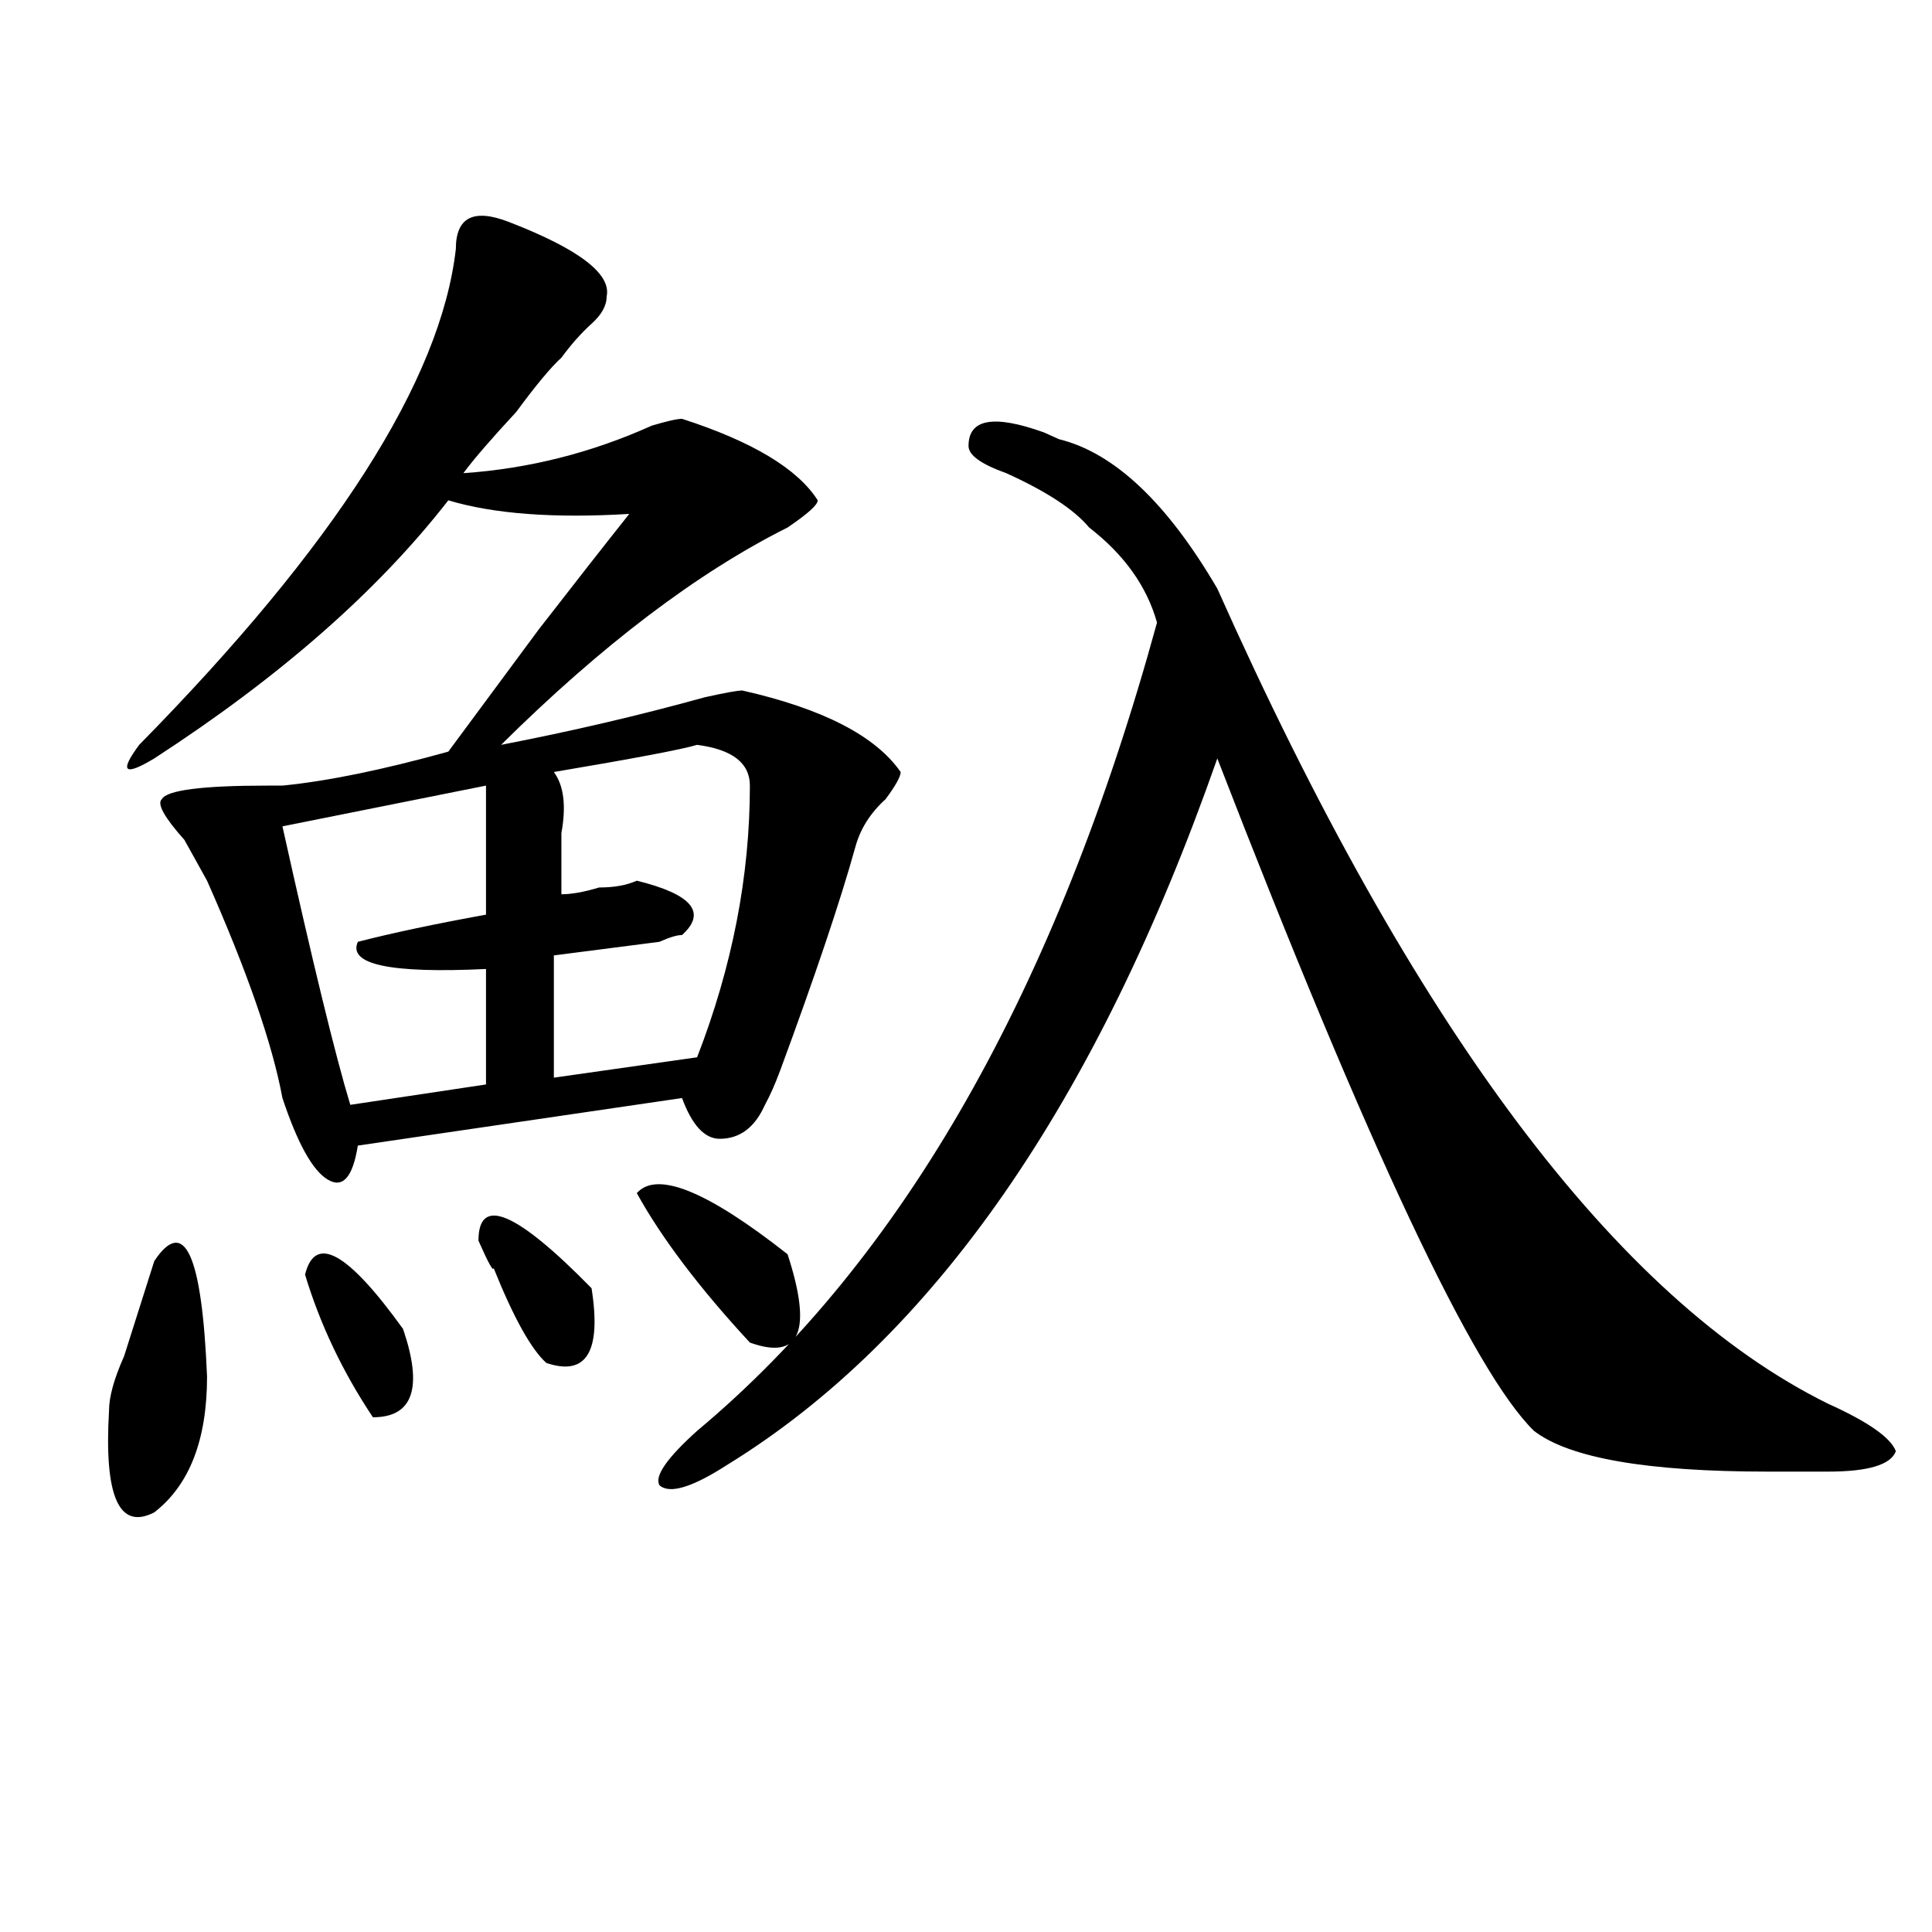 <?xml version="1.0" encoding="utf-8"?>
<!-- Generator: Adobe Illustrator 16.0.0, SVG Export Plug-In . SVG Version: 6.00 Build 0)  -->
<!DOCTYPE svg PUBLIC "-//W3C//DTD SVG 1.1//EN" "http://www.w3.org/Graphics/SVG/1.1/DTD/svg11.dtd">
<svg version="1.1" id="图层_1" xmlns="http://www.w3.org/2000/svg" xmlns:xlink="http://www.w3.org/1999/xlink" x="0px" y="0px"
	 width="1000px" height="1000px" viewBox="0 0 1000 1000" enable-background="new 0 0 1000 1000" xml:space="preserve">
<path d="M79.852,652.719c15.609-23.401,24.694-3.516,27.316,59.766c0,32.849-9.146,56.25-27.316,70.313
	c-18.231,9.393-26.036-8.185-23.414-52.734c0-7.031,2.561-16.37,7.805-28.125C69.425,685.568,74.607,669.143,79.852,652.719z
	 M263.262,114.828c36.401,14.063,53.291,26.971,50.73,38.672c0,4.724-2.622,9.393-7.805,14.063
	c-5.244,4.724-10.427,10.547-15.609,17.578c-5.244,4.724-13.049,14.063-23.414,28.125c-13.049,14.063-22.134,24.609-27.316,31.641
	c33.779-2.307,66.34-10.547,97.559-24.609c7.805-2.307,12.987-3.516,15.609-3.516c36.401,11.755,59.815,25.818,70.242,42.188
	c0,2.362-5.244,7.031-15.609,14.063c-46.828,23.456-96.278,60.974-148.289,112.5c36.401-7.031,71.522-15.216,105.363-24.609
	c10.365-2.307,16.89-3.516,19.512-3.516c41.584,9.393,68.9,23.456,81.949,42.188c0,2.362-2.622,7.031-7.805,14.063
	c-7.805,7.031-13.049,15.271-15.609,24.609c-7.805,28.125-20.854,66.797-39.023,116.016c-2.622,7.031-5.244,12.909-7.805,17.578
	c-5.244,11.755-13.049,17.578-23.414,17.578c-7.805,0-14.329-7.031-19.512-21.094l-167.801,24.609
	c-2.622,16.425-7.805,22.302-15.609,17.578c-7.805-4.669-15.609-18.732-23.414-42.188c-5.244-28.125-18.231-65.588-39.023-112.5
	c-2.622-4.669-6.524-11.7-11.707-21.094c-10.427-11.7-14.329-18.732-11.707-21.094c2.561-4.669,20.792-7.031,54.633-7.031h7.805
	c23.414-2.307,52.011-8.185,85.852-17.578c10.365-14.063,25.975-35.156,46.828-63.281c18.17-23.401,33.779-43.341,46.828-59.766
	c-39.023,2.362-70.242,0-93.656-7.031C195.58,305.88,144.85,350.375,79.852,392.562c-15.609,9.393-18.231,7.031-7.805-7.031
	C173.508,282.424,228.141,196.896,235.945,128.89C235.945,112.521,245.03,107.797,263.262,114.828z M251.555,406.625
	l-105.363,21.094c15.609,70.313,27.316,118.378,35.121,144.141l70.242-10.547v-59.766c-49.45,2.362-71.584-2.307-66.34-14.063
	c18.17-4.669,40.304-9.338,66.34-14.063V406.625z M157.898,659.75c5.183-21.094,22.072-11.7,50.73,28.125
	c10.365,30.487,5.183,45.703-15.609,45.703C177.41,710.177,165.703,685.568,157.898,659.75z M247.652,642.172
	c0-23.401,19.512-15.216,58.535,24.609c5.183,32.849-2.622,45.703-23.414,38.672c-7.805-7.031-16.951-23.401-27.316-49.219
	C255.457,658.596,252.835,653.927,247.652,642.172z M360.82,385.531c-7.805,2.362-32.561,7.031-74.145,14.063
	c5.183,7.031,6.463,17.578,3.902,31.641c0,11.755,0,22.302,0,31.641c5.183,0,11.707-1.154,19.512-3.516
	c7.805,0,14.268-1.154,19.512-3.516c28.597,7.031,36.401,16.425,23.414,28.125c-2.622,0-6.524,1.208-11.707,3.516
	c-18.231,2.362-36.463,4.724-54.633,7.031v63.281l74.145-10.547c18.17-46.857,27.316-93.713,27.316-140.625
	C388.137,394.924,378.99,387.893,360.82,385.531z M329.602,617.562c10.365-11.7,36.401-1.154,78.047,31.641
	c12.987,39.88,6.463,55.096-19.512,45.703C362.101,666.781,342.589,641.018,329.602,617.562z M630.082,304.672
	c101.461,227.362,206.824,367.987,316.09,421.875c20.792,9.393,32.499,17.578,35.121,24.609
	c-2.622,7.031-14.329,10.547-35.121,10.547c-5.244,0-15.609,0-31.219,0c-62.438,0-102.803-7.031-120.973-21.094
	c-31.219-30.432-85.852-146.448-163.898-348.047C567.645,570.706,483.073,692.599,376.43,758.187
	c-18.231,11.755-29.938,15.271-35.121,10.547c-2.622-4.669,3.902-14.063,19.512-28.125
	c106.644-89.044,185.971-228.516,238.043-418.359c-5.244-18.732-16.951-35.156-35.121-49.219
	c-7.805-9.338-22.134-18.732-42.926-28.125c-13.049-4.669-19.512-9.338-19.512-14.063c0-14.063,12.987-16.37,39.023-7.031
	l7.805,3.516C576.729,234.359,604.046,260.177,630.082,304.672z"/>
</svg>
